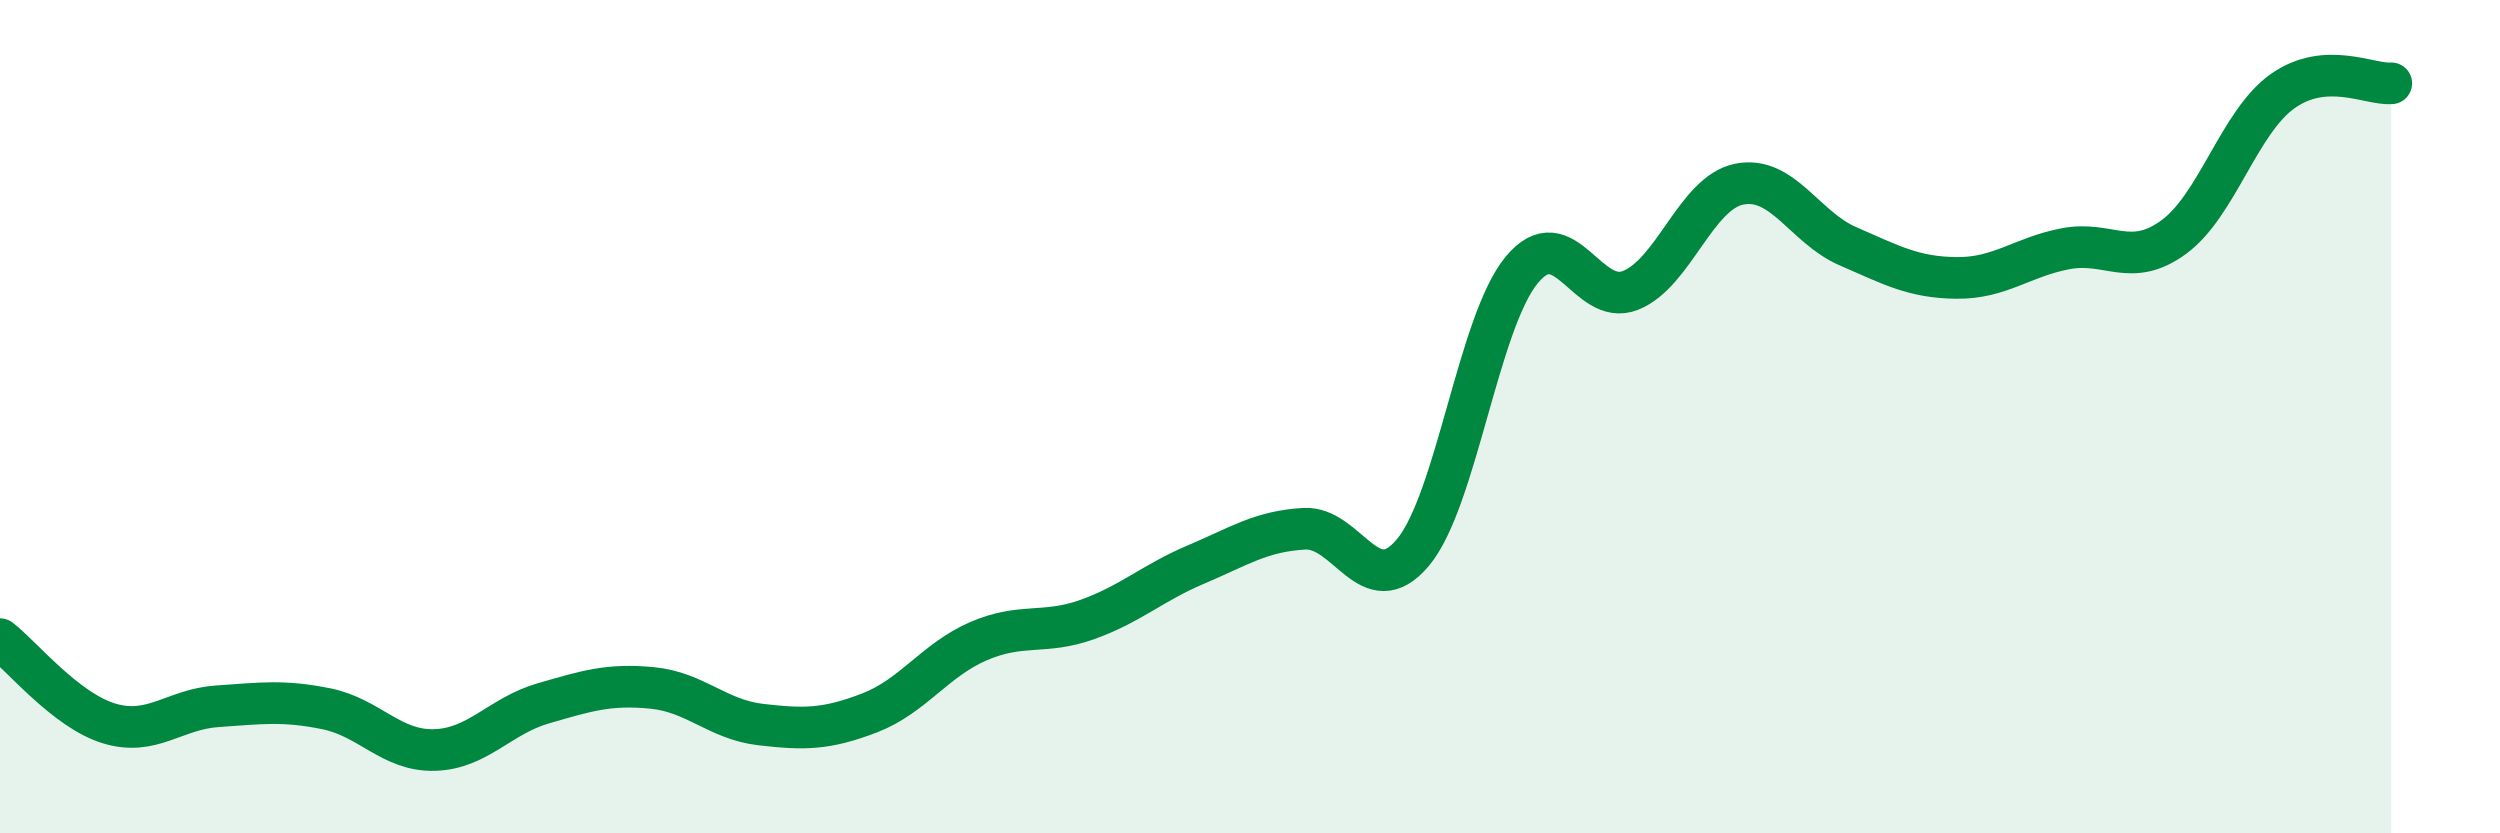 
    <svg width="60" height="20" viewBox="0 0 60 20" xmlns="http://www.w3.org/2000/svg">
      <path
        d="M 0,15.34 C 0.52,15.74 1.57,17.04 2.61,17.36 C 3.65,17.68 4.18,17.02 5.22,16.95 C 6.26,16.88 6.79,16.8 7.83,17.01 C 8.87,17.22 9.39,18.03 10.43,18 C 11.47,17.97 12,17.18 13.04,16.88 C 14.08,16.58 14.61,16.41 15.65,16.51 C 16.69,16.61 17.22,17.27 18.26,17.39 C 19.3,17.51 19.83,17.51 20.87,17.11 C 21.91,16.71 22.44,15.84 23.48,15.39 C 24.52,14.94 25.05,15.24 26.09,14.87 C 27.13,14.5 27.66,13.99 28.7,13.55 C 29.74,13.11 30.26,12.75 31.3,12.69 C 32.34,12.63 32.87,14.5 33.91,13.26 C 34.95,12.02 35.48,7.74 36.52,6.48 C 37.56,5.22 38.09,7.38 39.13,6.97 C 40.17,6.56 40.7,4.63 41.74,4.42 C 42.78,4.21 43.31,5.46 44.35,5.91 C 45.39,6.36 45.92,6.66 46.96,6.67 C 48,6.68 48.53,6.17 49.57,5.97 C 50.61,5.77 51.13,6.45 52.17,5.69 C 53.21,4.93 53.74,2.93 54.78,2.19 C 55.82,1.45 56.87,2.04 57.39,2L57.39 20L0 20Z"
        fill="#008740"
        opacity="0.1"
        stroke-linecap="round"
        stroke-linejoin="round"
      />
      <path
        d="M 0,15.34 C 0.52,15.74 1.57,17.04 2.61,17.36 C 3.65,17.68 4.18,17.02 5.22,16.95 C 6.26,16.88 6.79,16.8 7.83,17.01 C 8.87,17.22 9.39,18.03 10.43,18 C 11.47,17.97 12,17.18 13.04,16.88 C 14.08,16.58 14.61,16.41 15.65,16.51 C 16.69,16.61 17.22,17.27 18.26,17.39 C 19.3,17.51 19.83,17.51 20.87,17.11 C 21.91,16.71 22.44,15.84 23.48,15.39 C 24.52,14.94 25.05,15.24 26.09,14.87 C 27.13,14.5 27.66,13.99 28.7,13.55 C 29.74,13.11 30.26,12.75 31.3,12.69 C 32.34,12.63 32.87,14.5 33.91,13.26 C 34.95,12.02 35.48,7.74 36.52,6.48 C 37.56,5.22 38.09,7.38 39.13,6.97 C 40.17,6.56 40.7,4.63 41.74,4.42 C 42.78,4.21 43.31,5.46 44.35,5.91 C 45.39,6.36 45.92,6.66 46.96,6.67 C 48,6.68 48.53,6.17 49.57,5.97 C 50.61,5.77 51.13,6.45 52.17,5.69 C 53.21,4.93 53.74,2.93 54.78,2.19 C 55.82,1.45 56.87,2.04 57.39,2"
        stroke="#008740"
        stroke-width="1"
        fill="none"
        stroke-linecap="round"
        stroke-linejoin="round"
      />
    </svg>
  